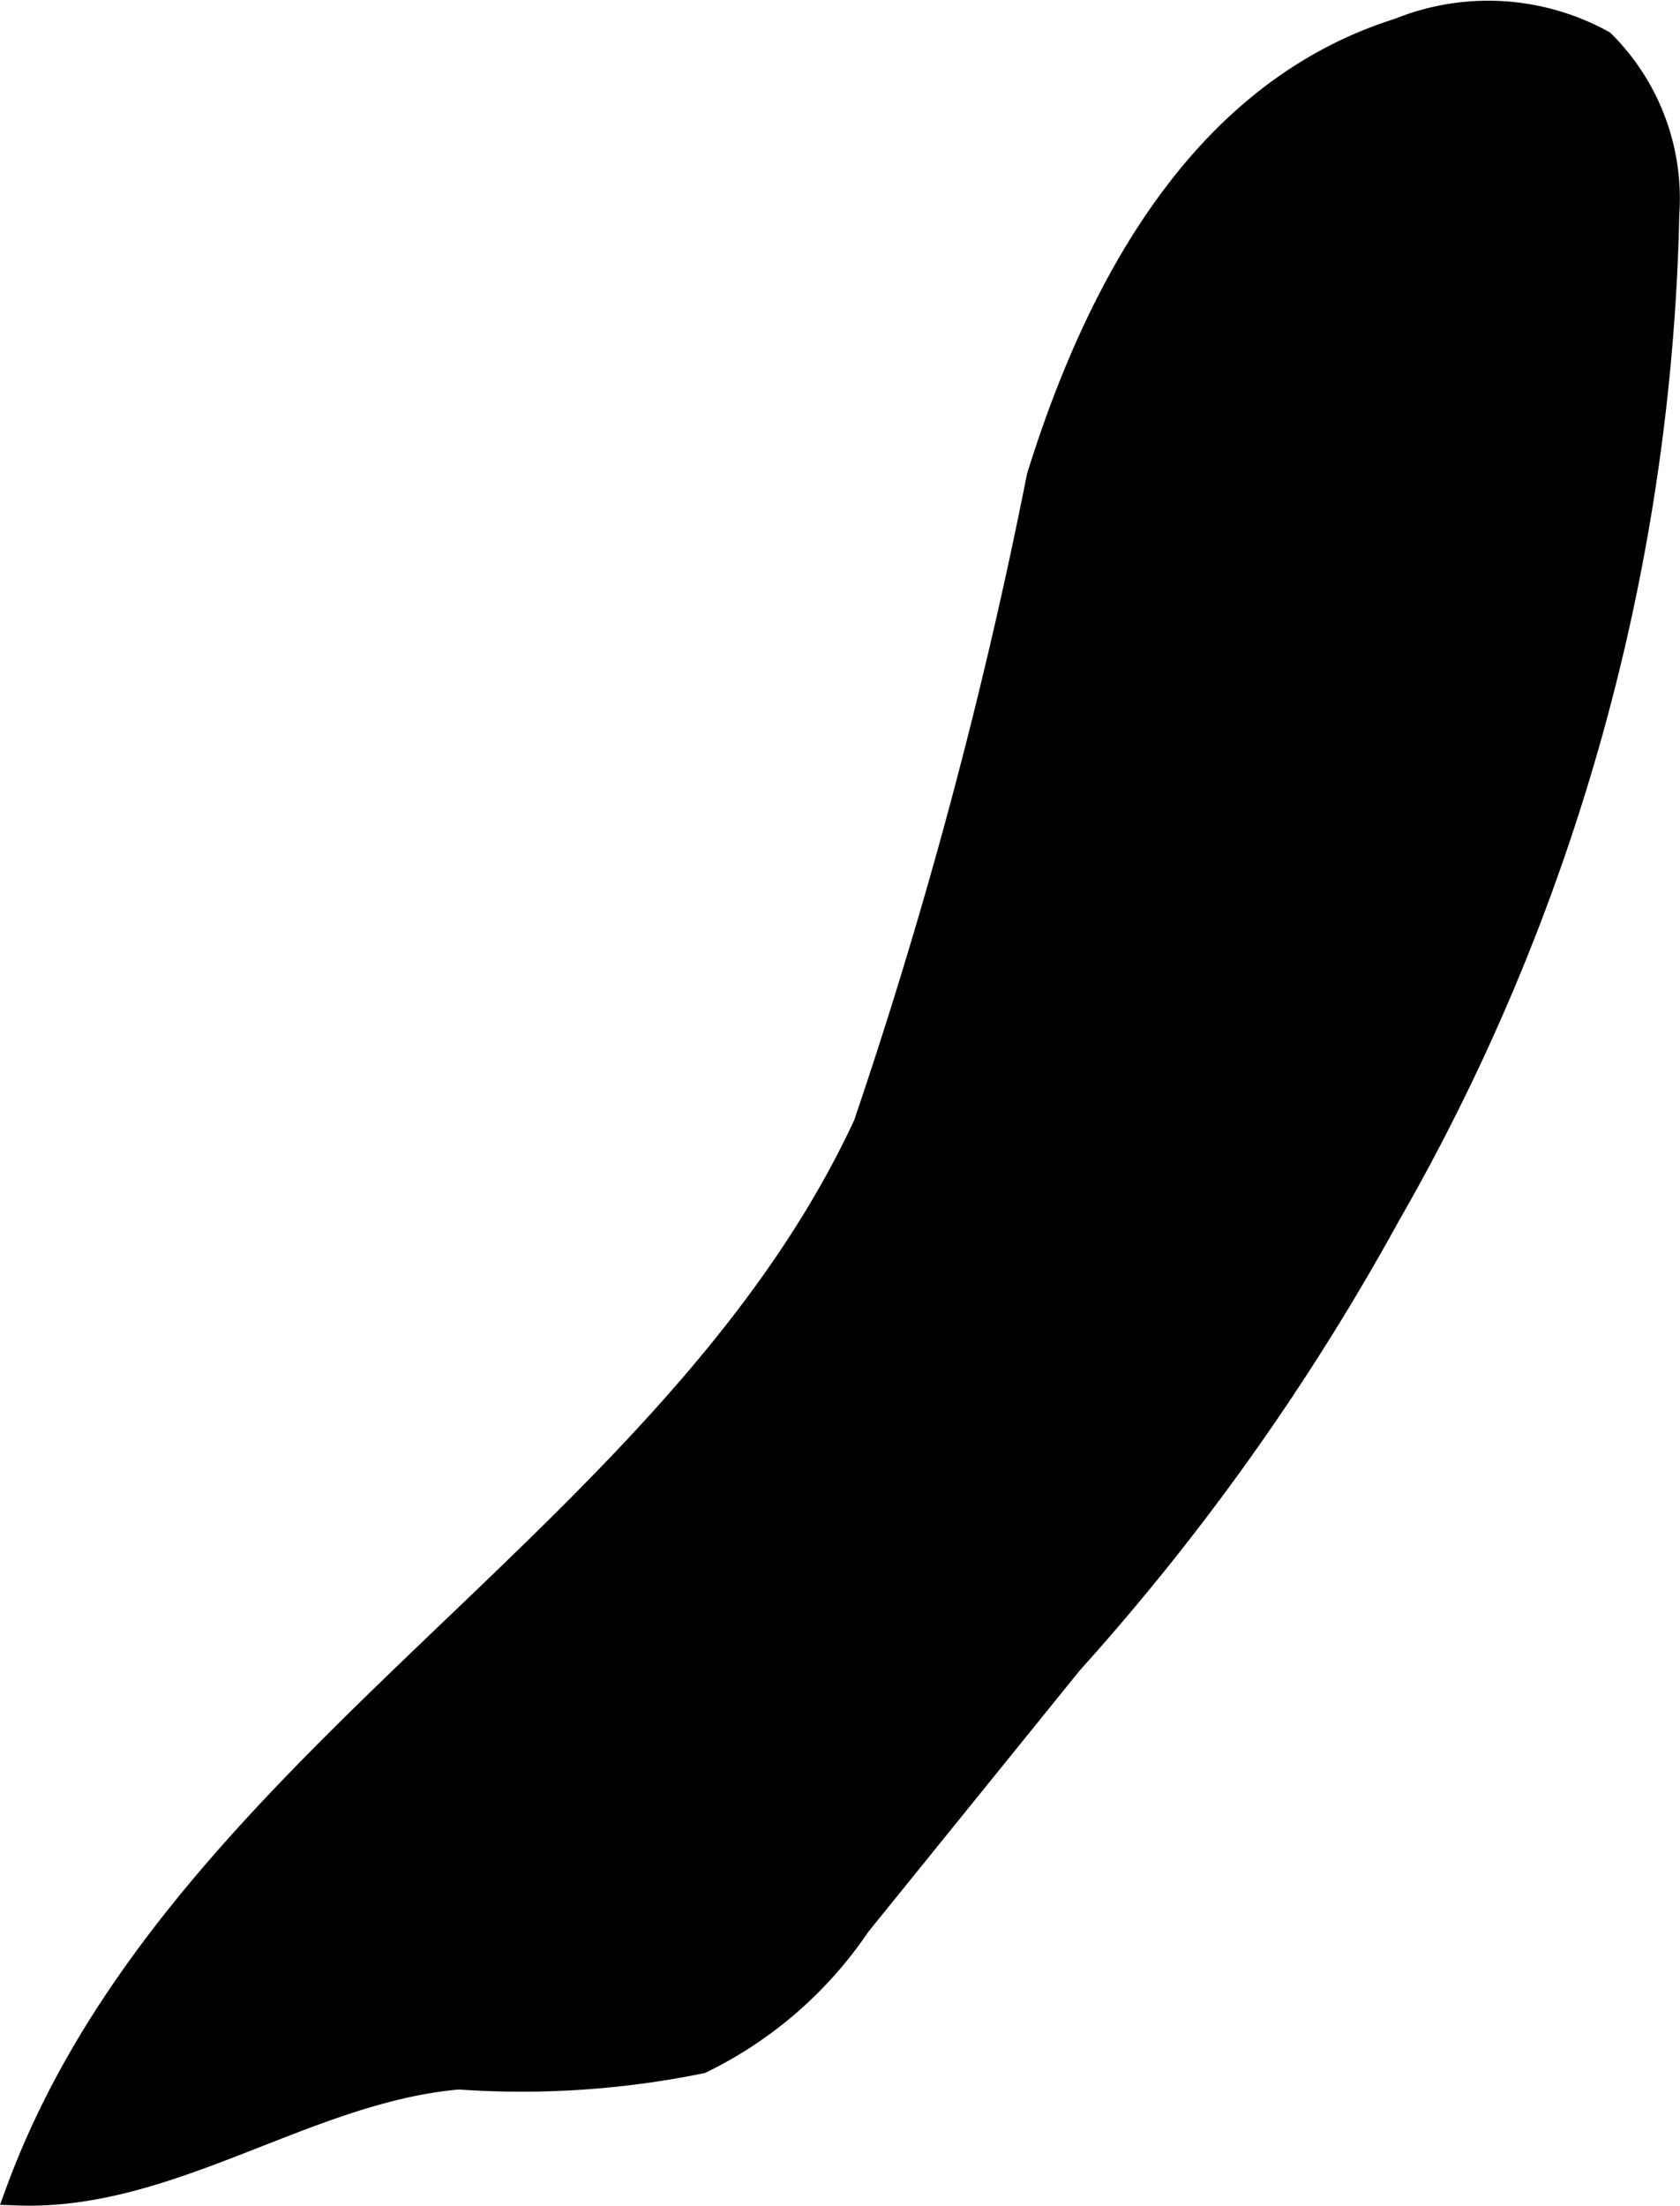 <?xml version="1.0" encoding="UTF-8"?>
<svg xmlns="http://www.w3.org/2000/svg"
     version="1.1"
     width="3.465mm"
     height="4.547mm"
     viewBox="0 0 9.823 12.889">
   <defs>
      <style type="text/css"><![CDATA[
      .a {
        stroke: #000;
        stroke-miterlimit: 10;
        stroke-width: 0.15px;
      }
    ]]></style>
   </defs>
   <path class="a"
         d="M6.078,2.786A29.74,29.74,0,0,1,5.064,6.574c-1.128,2.429-4.036,3.725-4.958,6.239.893.032,1.686-.601,2.576-.678a5.228,5.228,0,0,0,1.416-.093,2.345,2.345,0,0,0,.918-.797L6.256,9.713A13.876,13.876,0,0,0,8.114,7.097,12.252,12.252,0,0,0,9.744,1.25a1.284,1.284,0,0,0-.375-1A1.385,1.385,0,0,0,8.181.18C7.365.436,6.585,1.157,6.078,2.786Z"/>
</svg>
